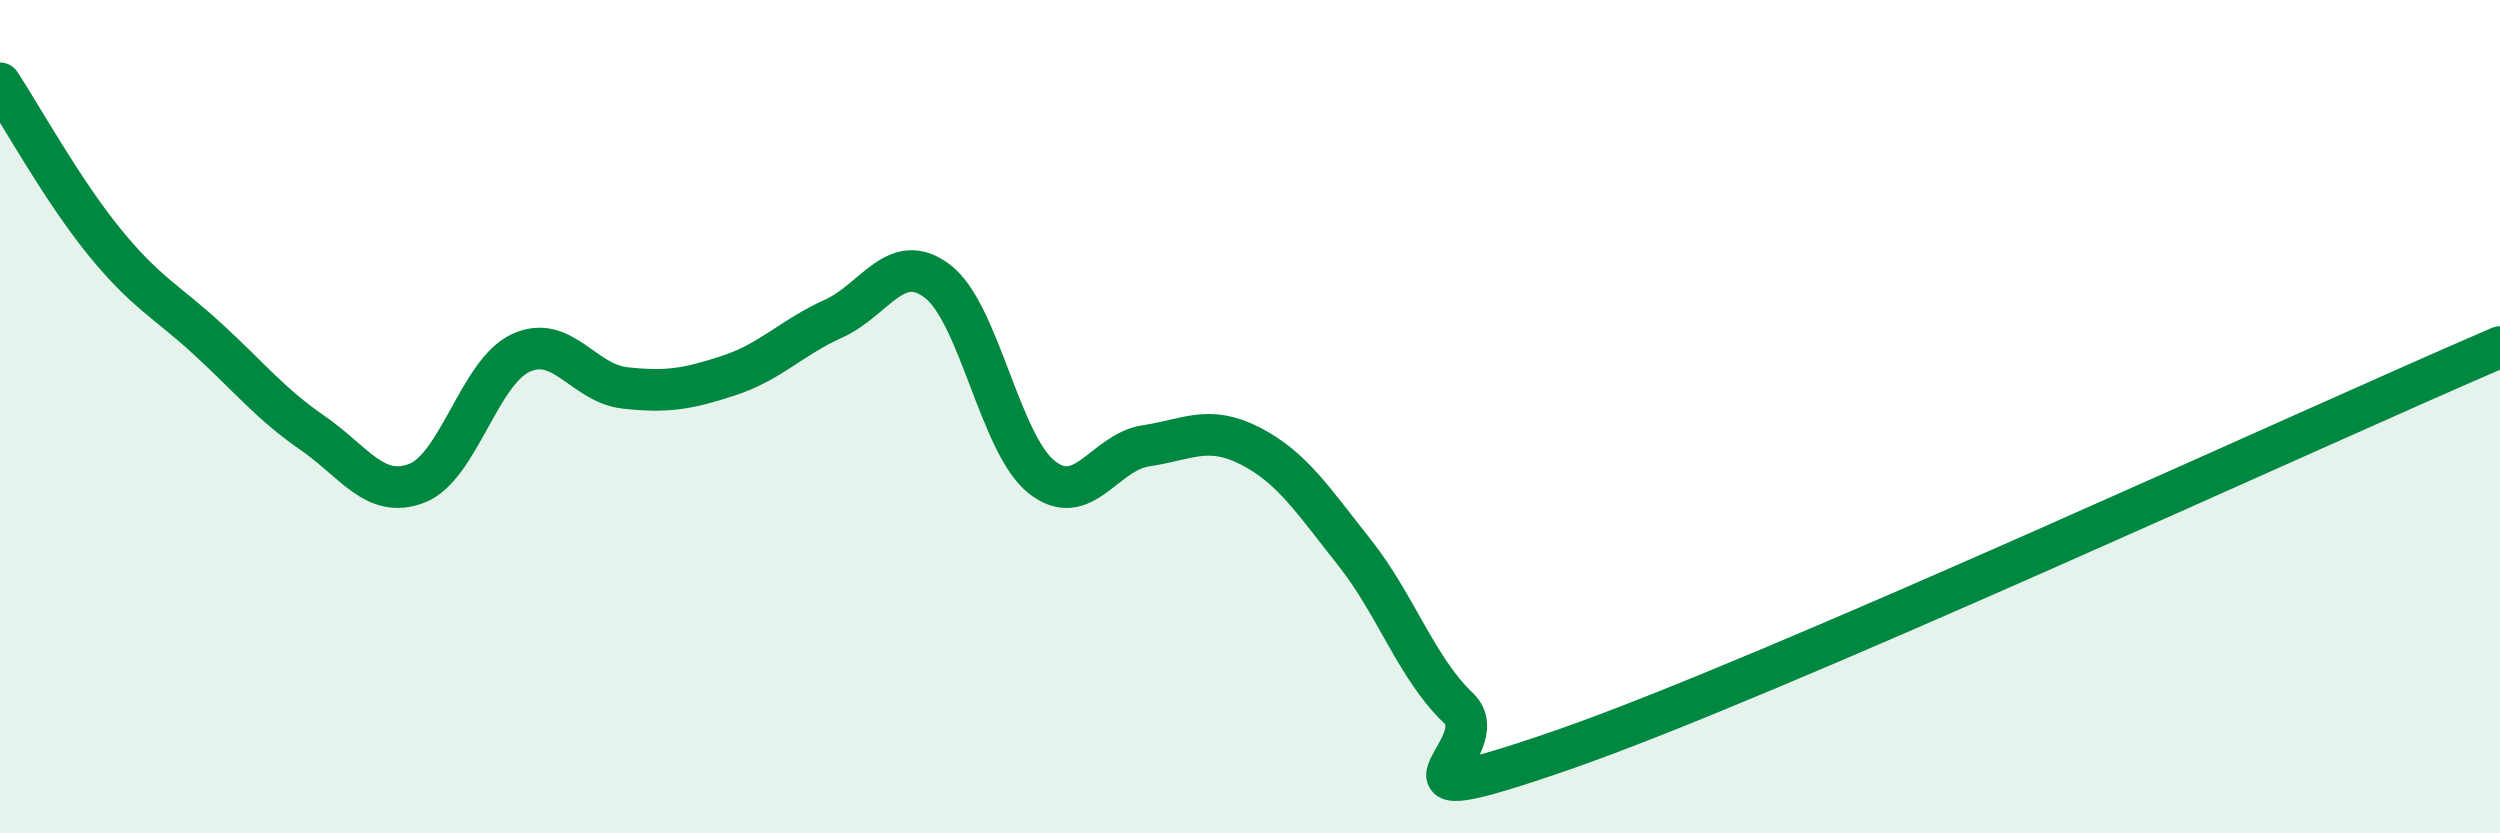 
    <svg width="60" height="20" viewBox="0 0 60 20" xmlns="http://www.w3.org/2000/svg">
      <path
        d="M 0,2 C 0.5,2.76 1.5,4.57 2.5,5.8 C 3.5,7.03 4,7.23 5,8.15 C 6,9.07 6.5,9.7 7.5,10.39 C 8.5,11.08 9,11.98 10,11.6 C 11,11.22 11.5,8.93 12.5,8.47 C 13.5,8.01 14,9.2 15,9.31 C 16,9.42 16.5,9.34 17.5,9.01 C 18.5,8.68 19,8.1 20,7.65 C 21,7.2 21.5,5.99 22.5,6.75 C 23.5,7.51 24,10.66 25,11.45 C 26,12.24 26.5,10.85 27.5,10.7 C 28.5,10.55 29,10.19 30,10.7 C 31,11.21 31.5,11.99 32.5,13.25 C 33.5,14.51 34,16.04 35,16.99 C 36,17.94 32.5,19.73 37.5,18 C 42.5,16.27 55.5,10.26 60,8.33L60 20L0 20Z"
        fill="#008740"
        opacity="0.1"
        stroke-linecap="round"
        stroke-linejoin="round"
      />
      <path
        d="M 0,2 C 0.5,2.76 1.5,4.57 2.5,5.8 C 3.5,7.03 4,7.23 5,8.15 C 6,9.07 6.5,9.7 7.5,10.39 C 8.5,11.08 9,11.98 10,11.6 C 11,11.22 11.5,8.93 12.5,8.47 C 13.5,8.01 14,9.2 15,9.31 C 16,9.42 16.5,9.34 17.5,9.01 C 18.5,8.68 19,8.1 20,7.65 C 21,7.2 21.5,5.99 22.5,6.75 C 23.5,7.51 24,10.66 25,11.45 C 26,12.24 26.5,10.85 27.5,10.7 C 28.5,10.55 29,10.19 30,10.7 C 31,11.21 31.5,11.99 32.5,13.25 C 33.5,14.51 34,16.04 35,16.99 C 36,17.94 32.5,19.73 37.5,18 C 42.5,16.27 55.5,10.26 60,8.33"
        stroke="#008740"
        stroke-width="1"
        fill="none"
        stroke-linecap="round"
        stroke-linejoin="round"
      />
    </svg>
  